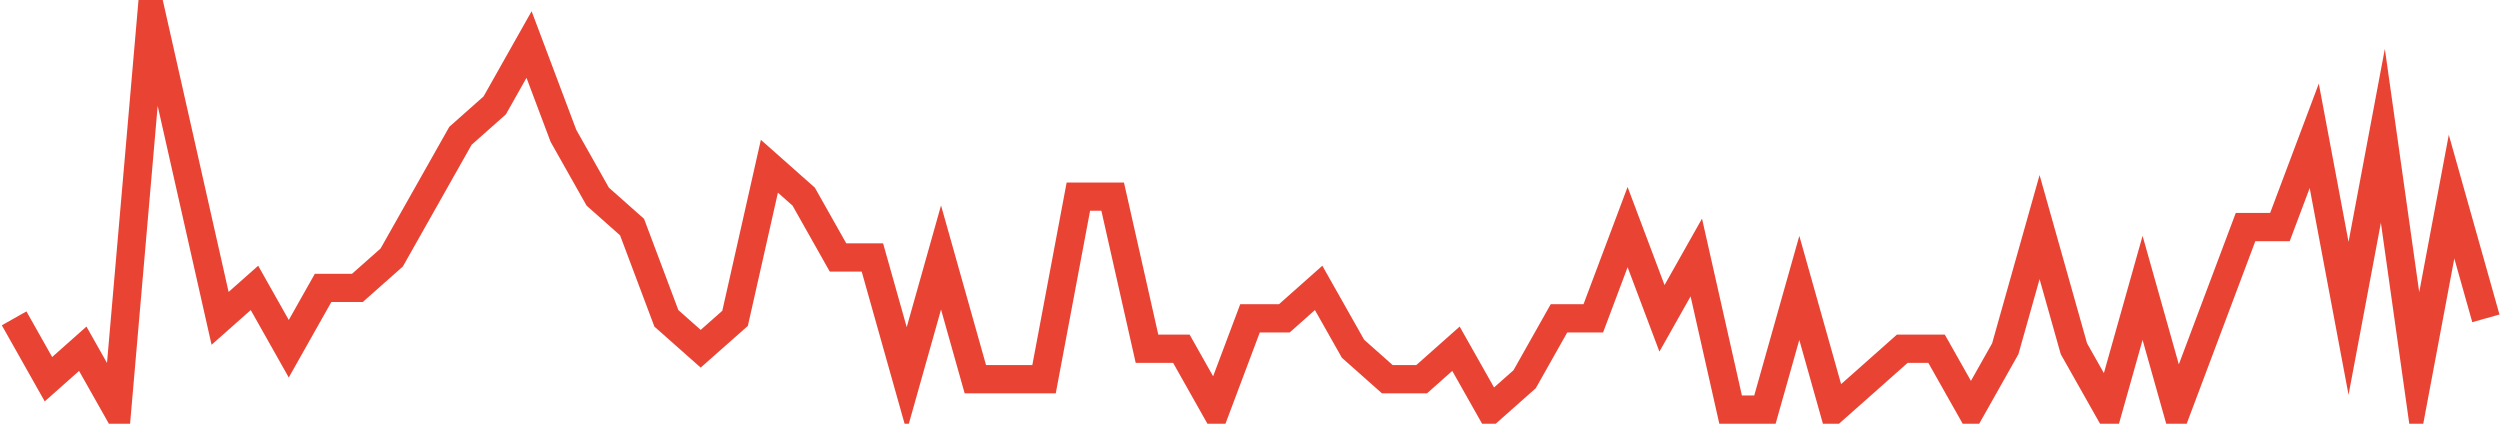 <?xml version="1.0" encoding="UTF-8"?>
<svg xmlns="http://www.w3.org/2000/svg" xmlns:xlink="http://www.w3.org/1999/xlink" width="177pt" height="30pt" viewBox="0 0 177 30" version="1.1">
<g id="surface2981821">
<path style="fill:none;stroke-width:2;stroke-linecap:butt;stroke-linejoin:miter;stroke:rgb(91.373%,26.275%,20.392%);stroke-opacity:1;stroke-miterlimit:10;" d="M 1 22.539 L 3.43 26.848 L 5.859 24.691 L 8.293 29 L 10.723 1 L 15.582 22.539 L 18.016 20.383 L 20.445 24.691 L 22.875 20.383 L 25.305 20.383 L 27.734 18.23 L 30.168 13.922 L 32.598 9.617 L 35.027 7.461 L 37.457 3.152 L 39.891 9.617 L 42.32 13.922 L 44.75 16.078 L 47.18 22.539 L 49.609 24.691 L 52.043 22.539 L 54.473 11.77 L 56.902 13.922 L 59.332 18.23 L 61.766 18.23 L 64.195 26.848 L 66.625 18.23 L 69.055 26.848 L 73.918 26.848 L 76.348 13.922 L 78.777 13.922 L 81.207 24.691 L 83.641 24.691 L 86.07 29 L 88.5 22.539 L 90.93 22.539 L 93.359 20.383 L 95.793 24.691 L 98.223 26.848 L 100.652 26.848 L 103.082 24.691 L 105.516 29 L 107.945 26.848 L 110.375 22.539 L 112.805 22.539 L 115.234 16.078 L 117.668 22.539 L 120.098 18.23 L 122.527 29 L 124.957 29 L 127.391 20.383 L 129.82 29 L 132.25 26.848 L 134.68 24.691 L 137.109 24.691 L 139.543 29 L 141.973 24.691 L 144.402 16.078 L 146.832 24.691 L 149.266 29 L 151.695 20.383 L 154.125 29 L 158.984 16.078 L 161.418 16.078 L 163.848 9.617 L 166.277 22.539 L 168.707 9.617 L 171.141 26.848 L 173.57 13.922 L 176 22.539 "/>
</g>
</svg>
